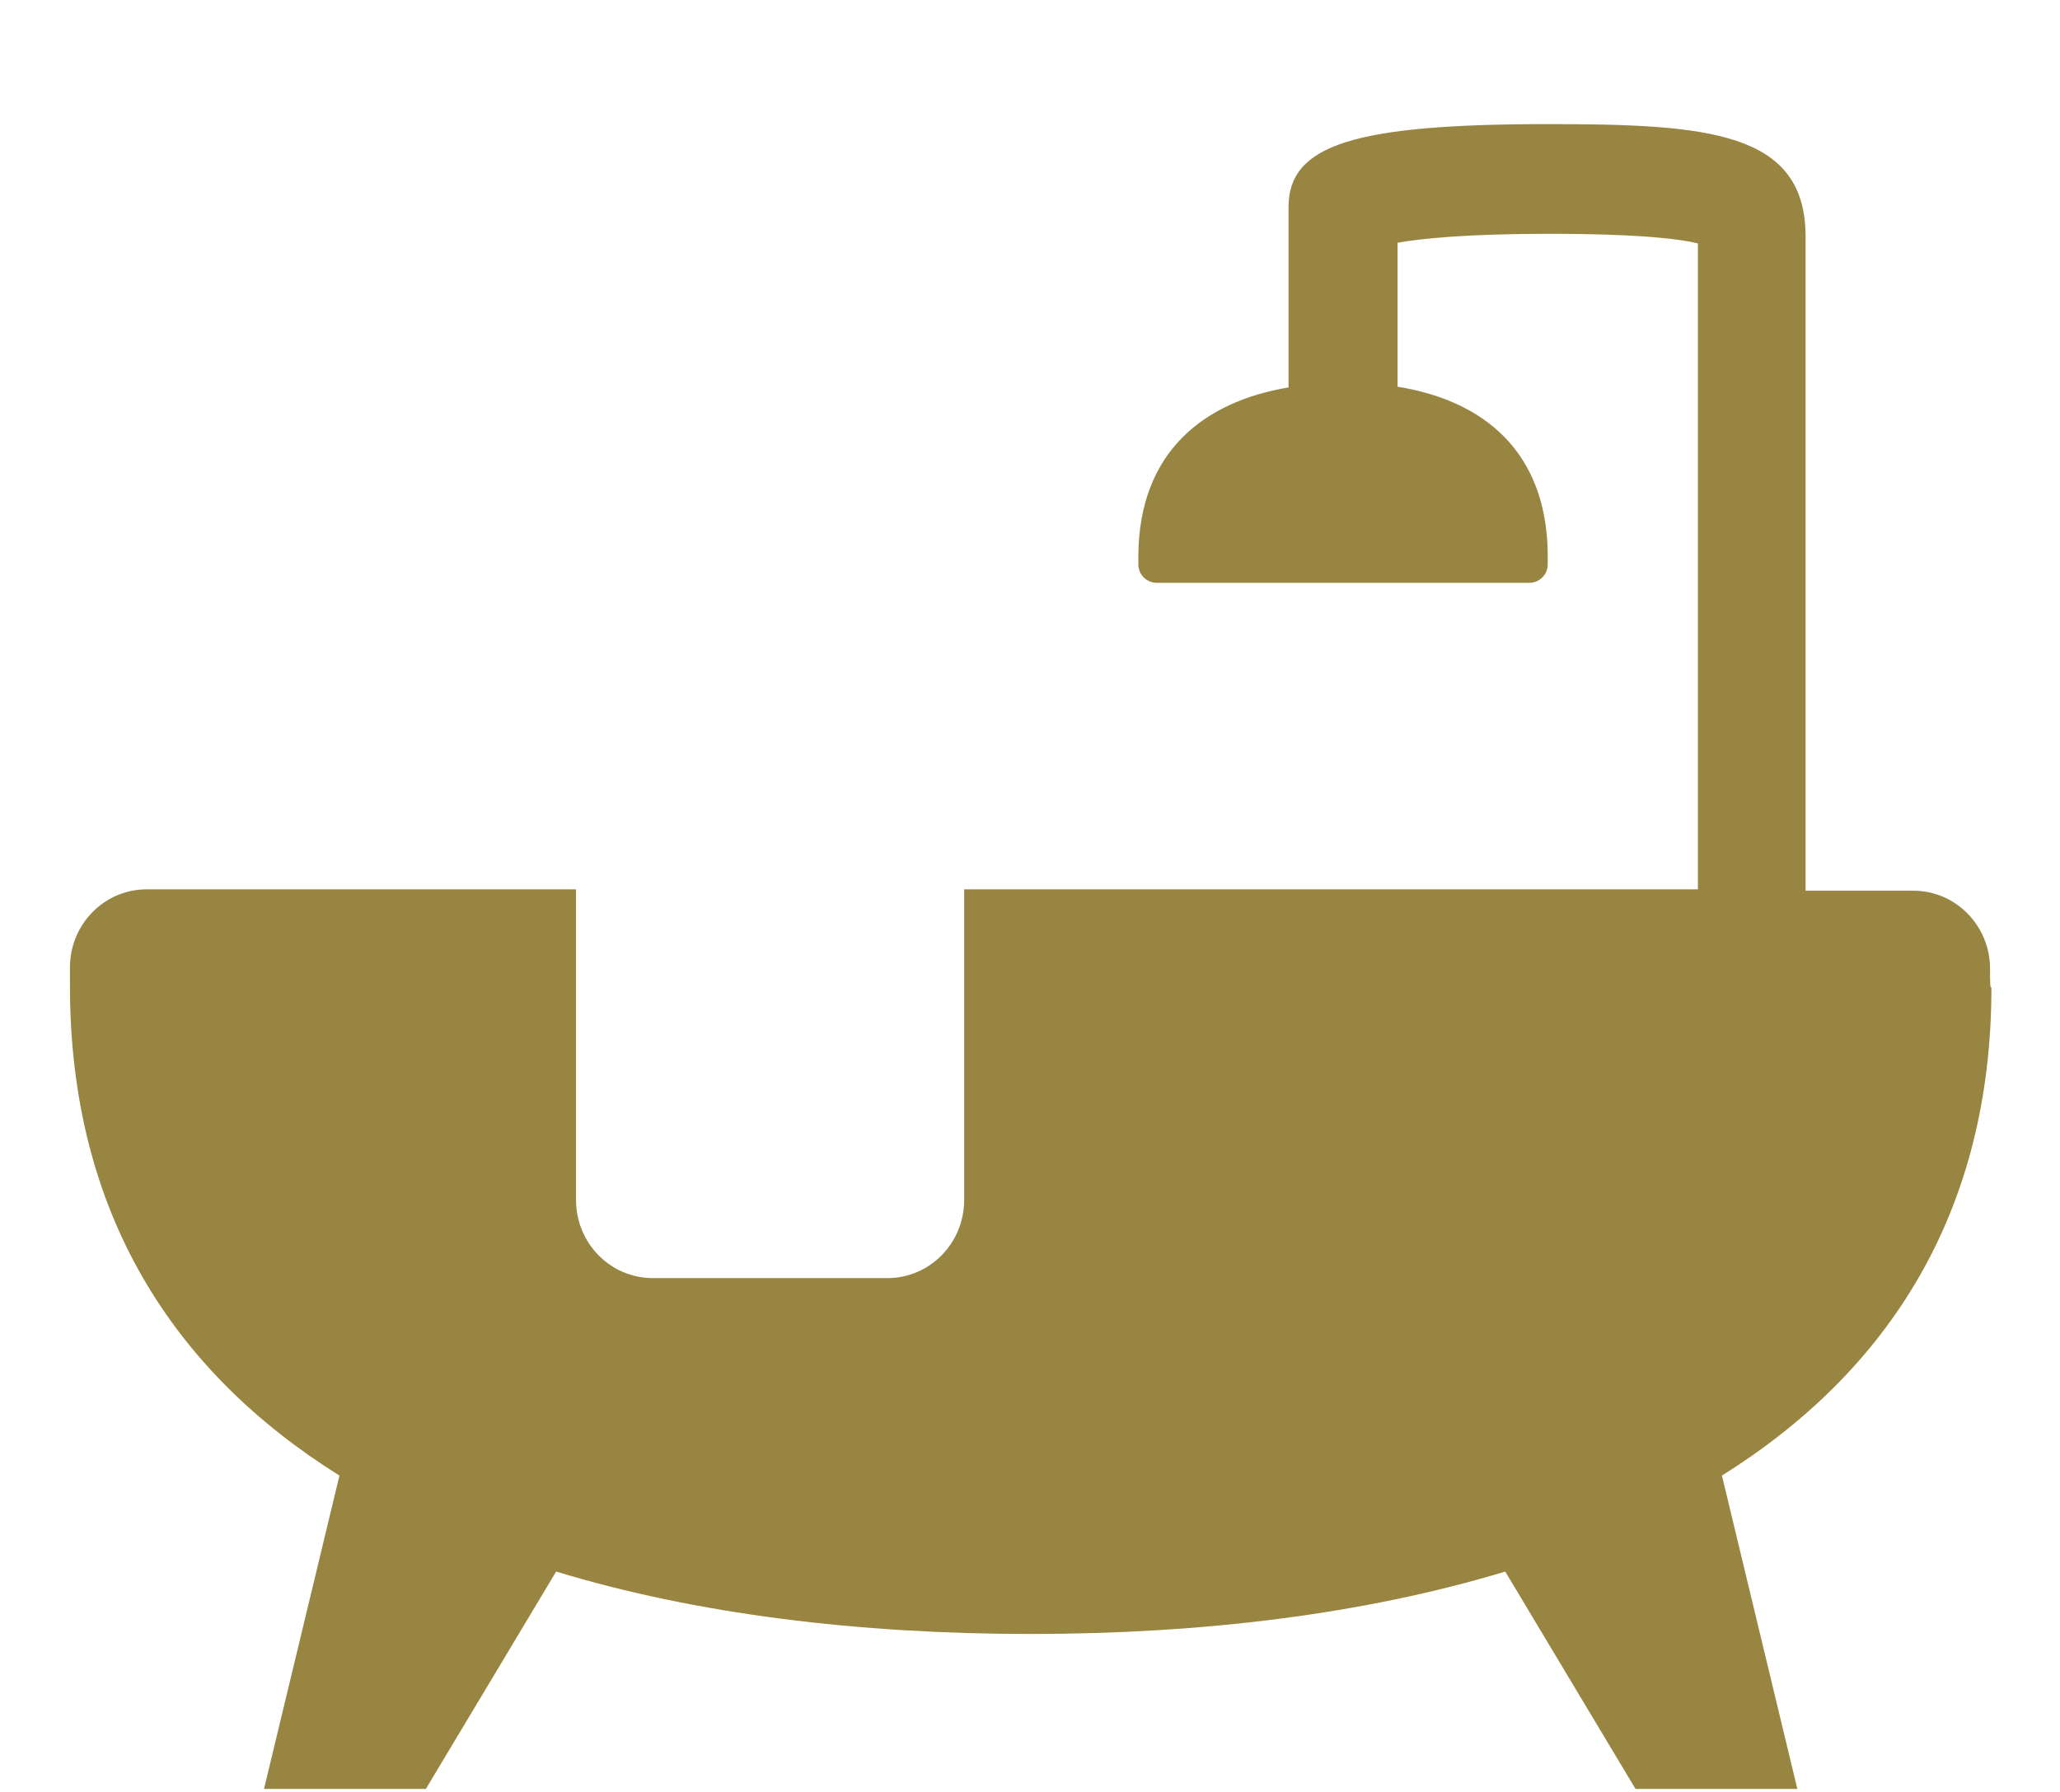 <svg xmlns="http://www.w3.org/2000/svg" xml:space="preserve" viewBox="0 0 30.04 26.14"><path d="M29.02 14.13c0-.63-.5-1.14-1.12-1.14h-1.57V3.45c0-1.53-1.42-1.64-3.75-1.64-2.83 0-3.79.3-3.79 1.21v2.63c-1.25.21-2.17.95-2.19 2.43v.15c0 .15.12.27.27.27h5.43c.15 0 .27-.12.27-.27v-.16c-.02-1.49-.94-2.23-2.19-2.43v-2.1c.34-.06.99-.13 2.21-.13 1.35 0 1.93.08 2.17.14v9.42h-10.7v4.53c0 .63-.5 1.14-1.12 1.14H9.52c-.62 0-1.12-.51-1.12-1.14v-4.53H2.14c-.62 0-1.12.51-1.12 1.14v.27c0 3.3 1.5 5.62 3.93 7.14l-1.1 4.57h2.36l1.9-3.17c2.04.62 4.4.91 6.92.91 2.51 0 4.87-.29 6.92-.91l1.9 3.17h2.36l-1.1-4.57c2.43-1.52 3.93-3.84 3.93-7.12-.02.02-.02-.08-.02-.27" style="fill-rule:evenodd;clip-rule:evenodd;fill:#998542"/></svg>
